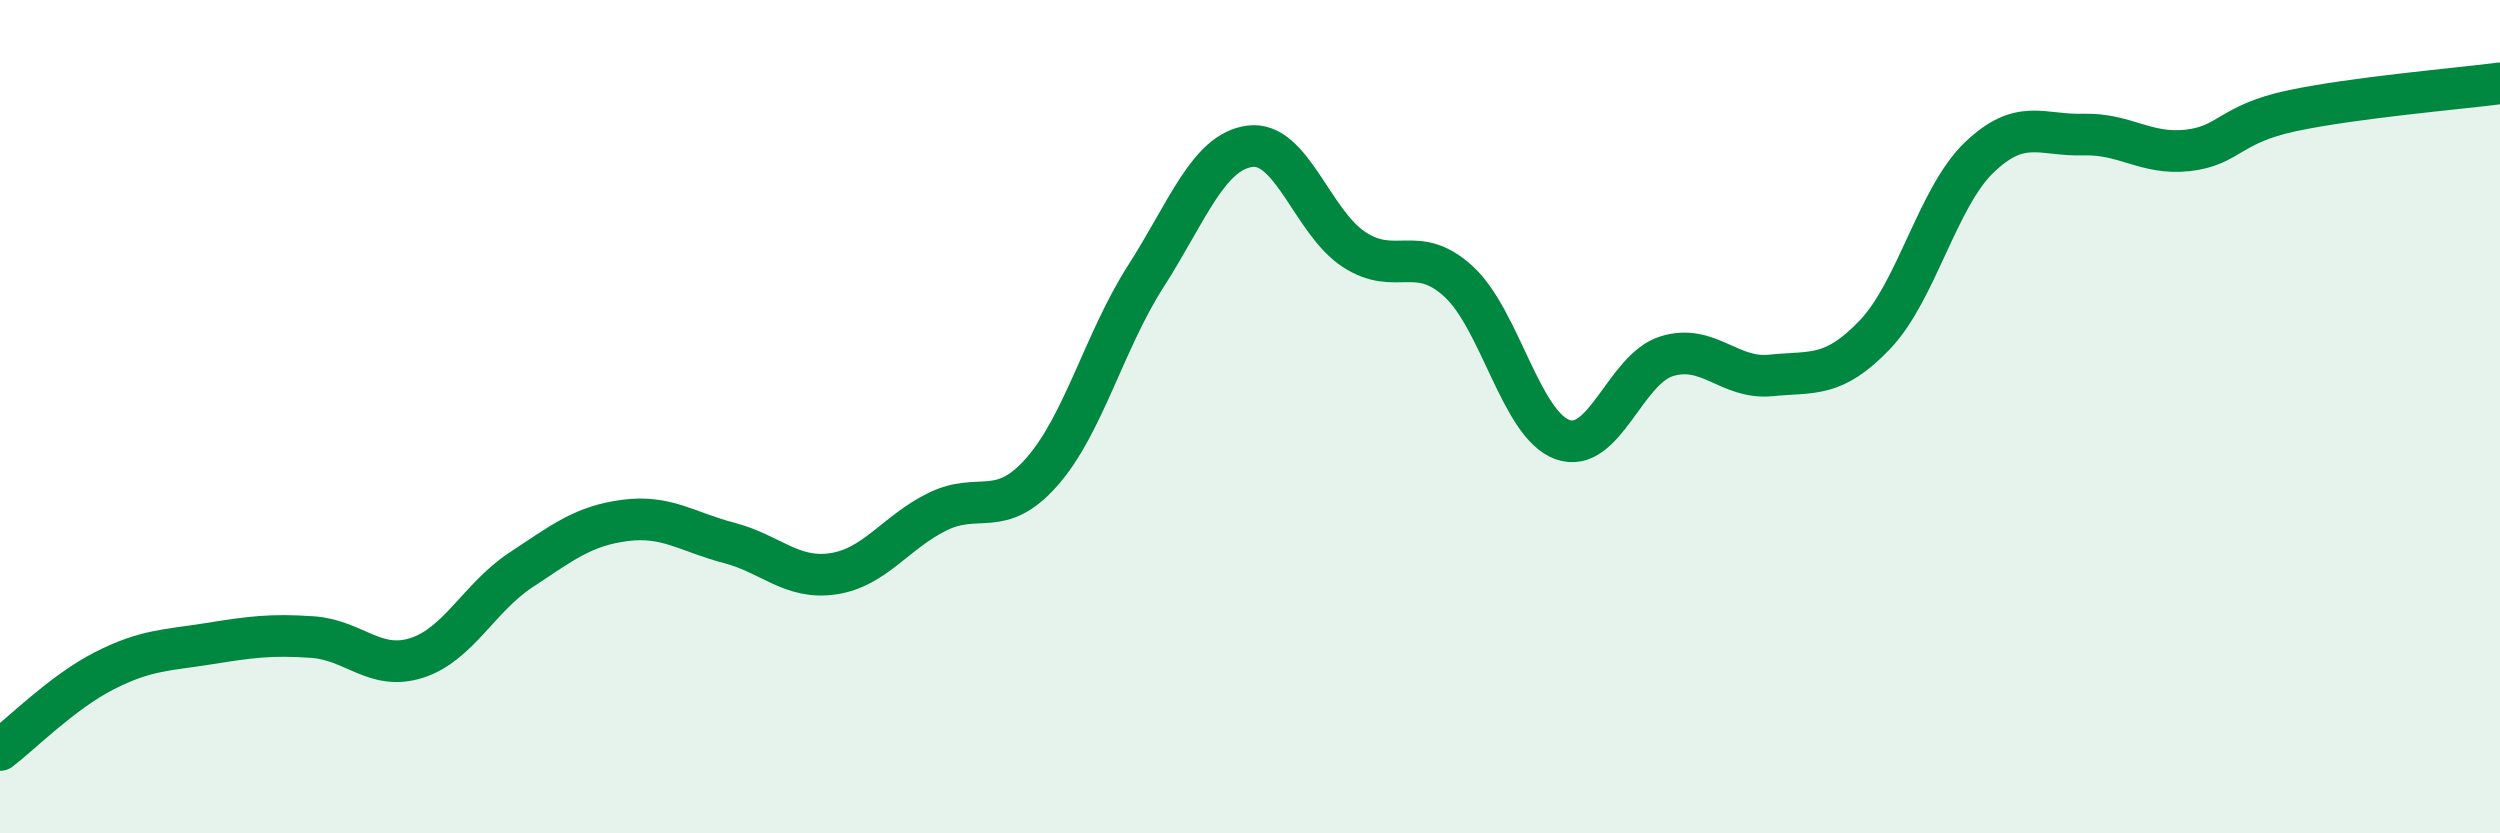 
    <svg width="60" height="20" viewBox="0 0 60 20" xmlns="http://www.w3.org/2000/svg">
      <path
        d="M 0,18 C 0.5,17.62 1.5,16.61 2.5,16.1 C 3.5,15.59 4,15.61 5,15.45 C 6,15.29 6.5,15.22 7.5,15.29 C 8.5,15.36 9,16.11 10,15.79 C 11,15.47 11.5,14.34 12.5,13.68 C 13.5,13.02 14,12.62 15,12.49 C 16,12.36 16.5,12.77 17.5,13.03 C 18.5,13.29 19,13.92 20,13.77 C 21,13.62 21.5,12.77 22.5,12.28 C 23.5,11.79 24,12.46 25,11.33 C 26,10.2 26.5,8.19 27.5,6.63 C 28.5,5.07 29,3.64 30,3.51 C 31,3.38 31.5,5.34 32.5,5.99 C 33.5,6.64 34,5.84 35,6.75 C 36,7.66 36.5,10.19 37.5,10.55 C 38.5,10.91 39,8.86 40,8.55 C 41,8.24 41.5,9.11 42.5,9.01 C 43.5,8.91 44,9.08 45,8.03 C 46,6.98 46.5,4.74 47.5,3.78 C 48.5,2.82 49,3.26 50,3.23 C 51,3.2 51.5,3.72 52.5,3.61 C 53.5,3.5 53.5,2.98 55,2.66 C 56.5,2.34 59,2.13 60,2L60 20L0 20Z"
        fill="#008740"
        opacity="0.1"
        stroke-linecap="round"
        stroke-linejoin="round"
      />
      <path
        d="M 0,18 C 0.5,17.62 1.5,16.61 2.5,16.1 C 3.5,15.59 4,15.61 5,15.45 C 6,15.29 6.5,15.22 7.5,15.29 C 8.5,15.36 9,16.11 10,15.79 C 11,15.47 11.5,14.34 12.5,13.68 C 13.5,13.02 14,12.62 15,12.49 C 16,12.36 16.5,12.77 17.5,13.03 C 18.5,13.29 19,13.92 20,13.77 C 21,13.62 21.5,12.77 22.5,12.28 C 23.5,11.79 24,12.46 25,11.33 C 26,10.2 26.5,8.19 27.5,6.63 C 28.5,5.07 29,3.64 30,3.51 C 31,3.38 31.5,5.34 32.5,5.99 C 33.5,6.64 34,5.84 35,6.75 C 36,7.66 36.5,10.19 37.5,10.55 C 38.5,10.91 39,8.86 40,8.55 C 41,8.24 41.5,9.11 42.5,9.01 C 43.5,8.91 44,9.08 45,8.03 C 46,6.98 46.5,4.74 47.5,3.78 C 48.5,2.82 49,3.26 50,3.23 C 51,3.2 51.5,3.72 52.5,3.61 C 53.5,3.5 53.5,2.98 55,2.66 C 56.5,2.34 59,2.13 60,2"
        stroke="#008740"
        stroke-width="1"
        fill="none"
        stroke-linecap="round"
        stroke-linejoin="round"
      />
    </svg>
  